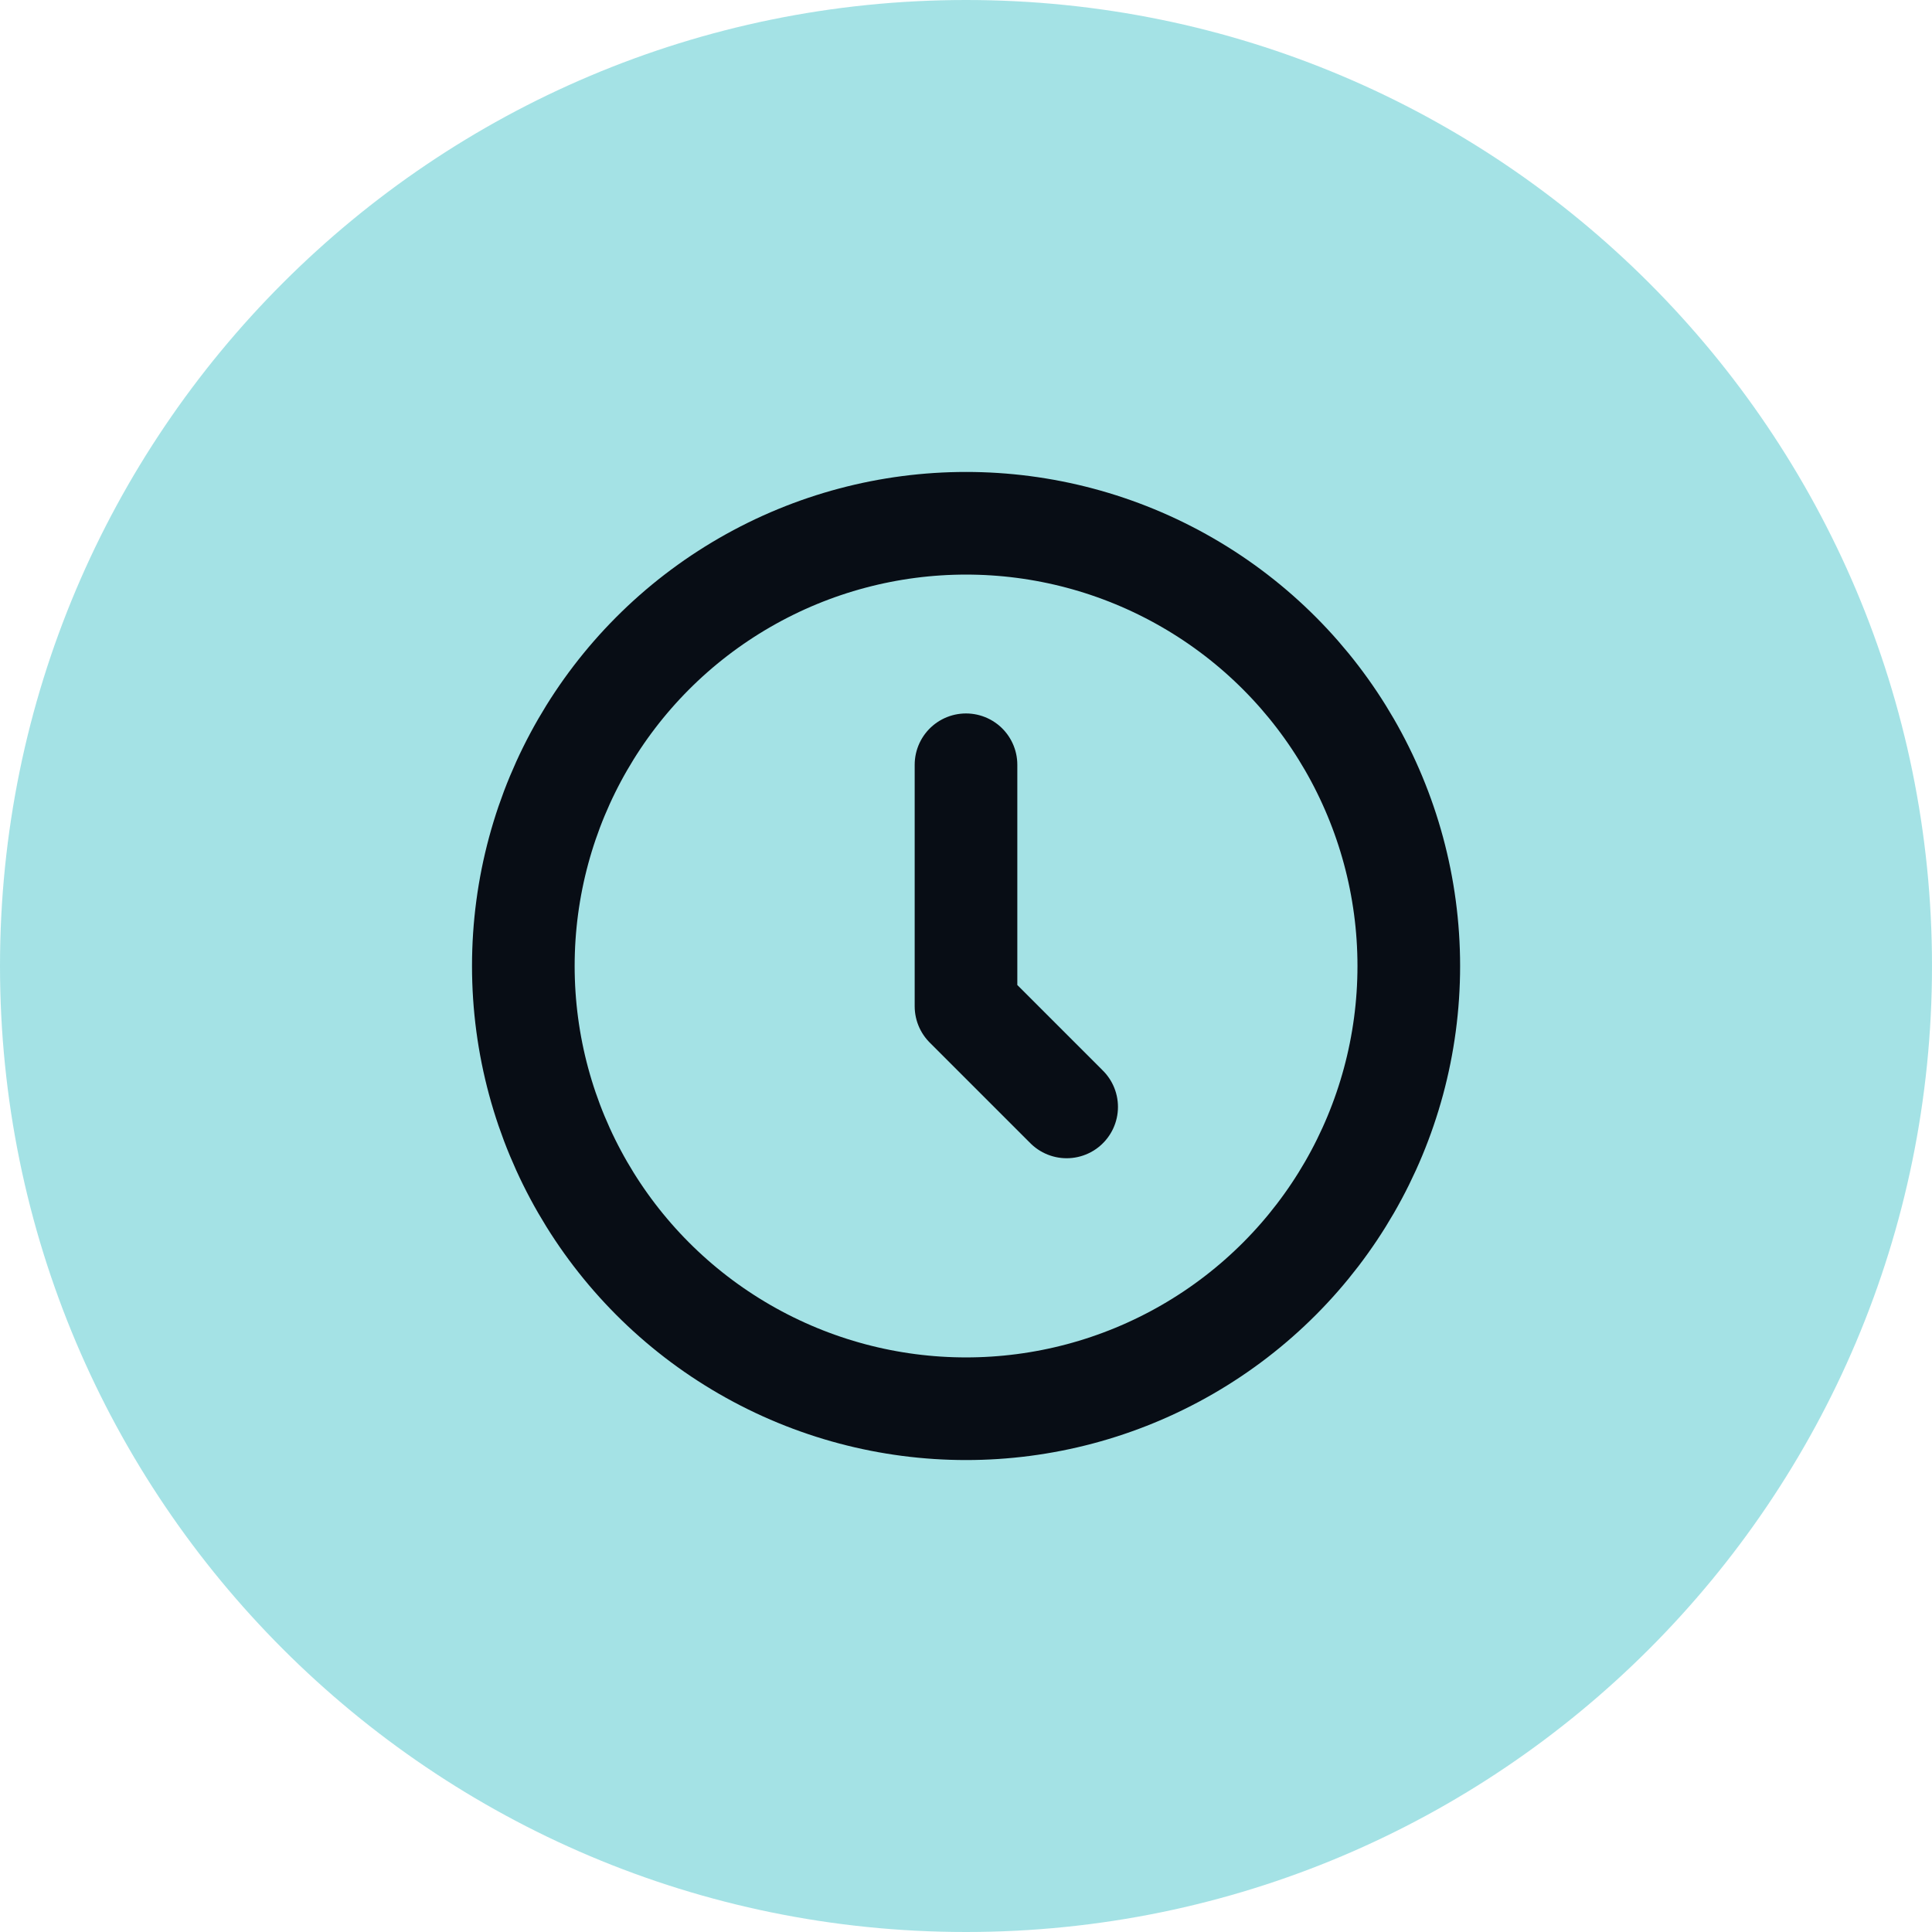 <?xml version="1.0" encoding="UTF-8"?> <svg xmlns="http://www.w3.org/2000/svg" width="32" height="32" viewBox="0 0 32 32" fill="none"><path d="M0 16C0 7.163 7.163 0 16 0V0C24.837 0 32 7.163 32 16V16C32 24.837 24.837 32 16 32V32C7.163 32 0 24.837 0 16V16Z" fill="#4BC6CC" fill-opacity="0.5"></path><circle cx="16.001" cy="16" r="7.333" stroke="#080D15" stroke-width="1.7"></circle><path d="M16 12.667V16.667L17.667 18.334" stroke="#080D15" stroke-width="1.7" stroke-linecap="round" stroke-linejoin="round"></path></svg> 